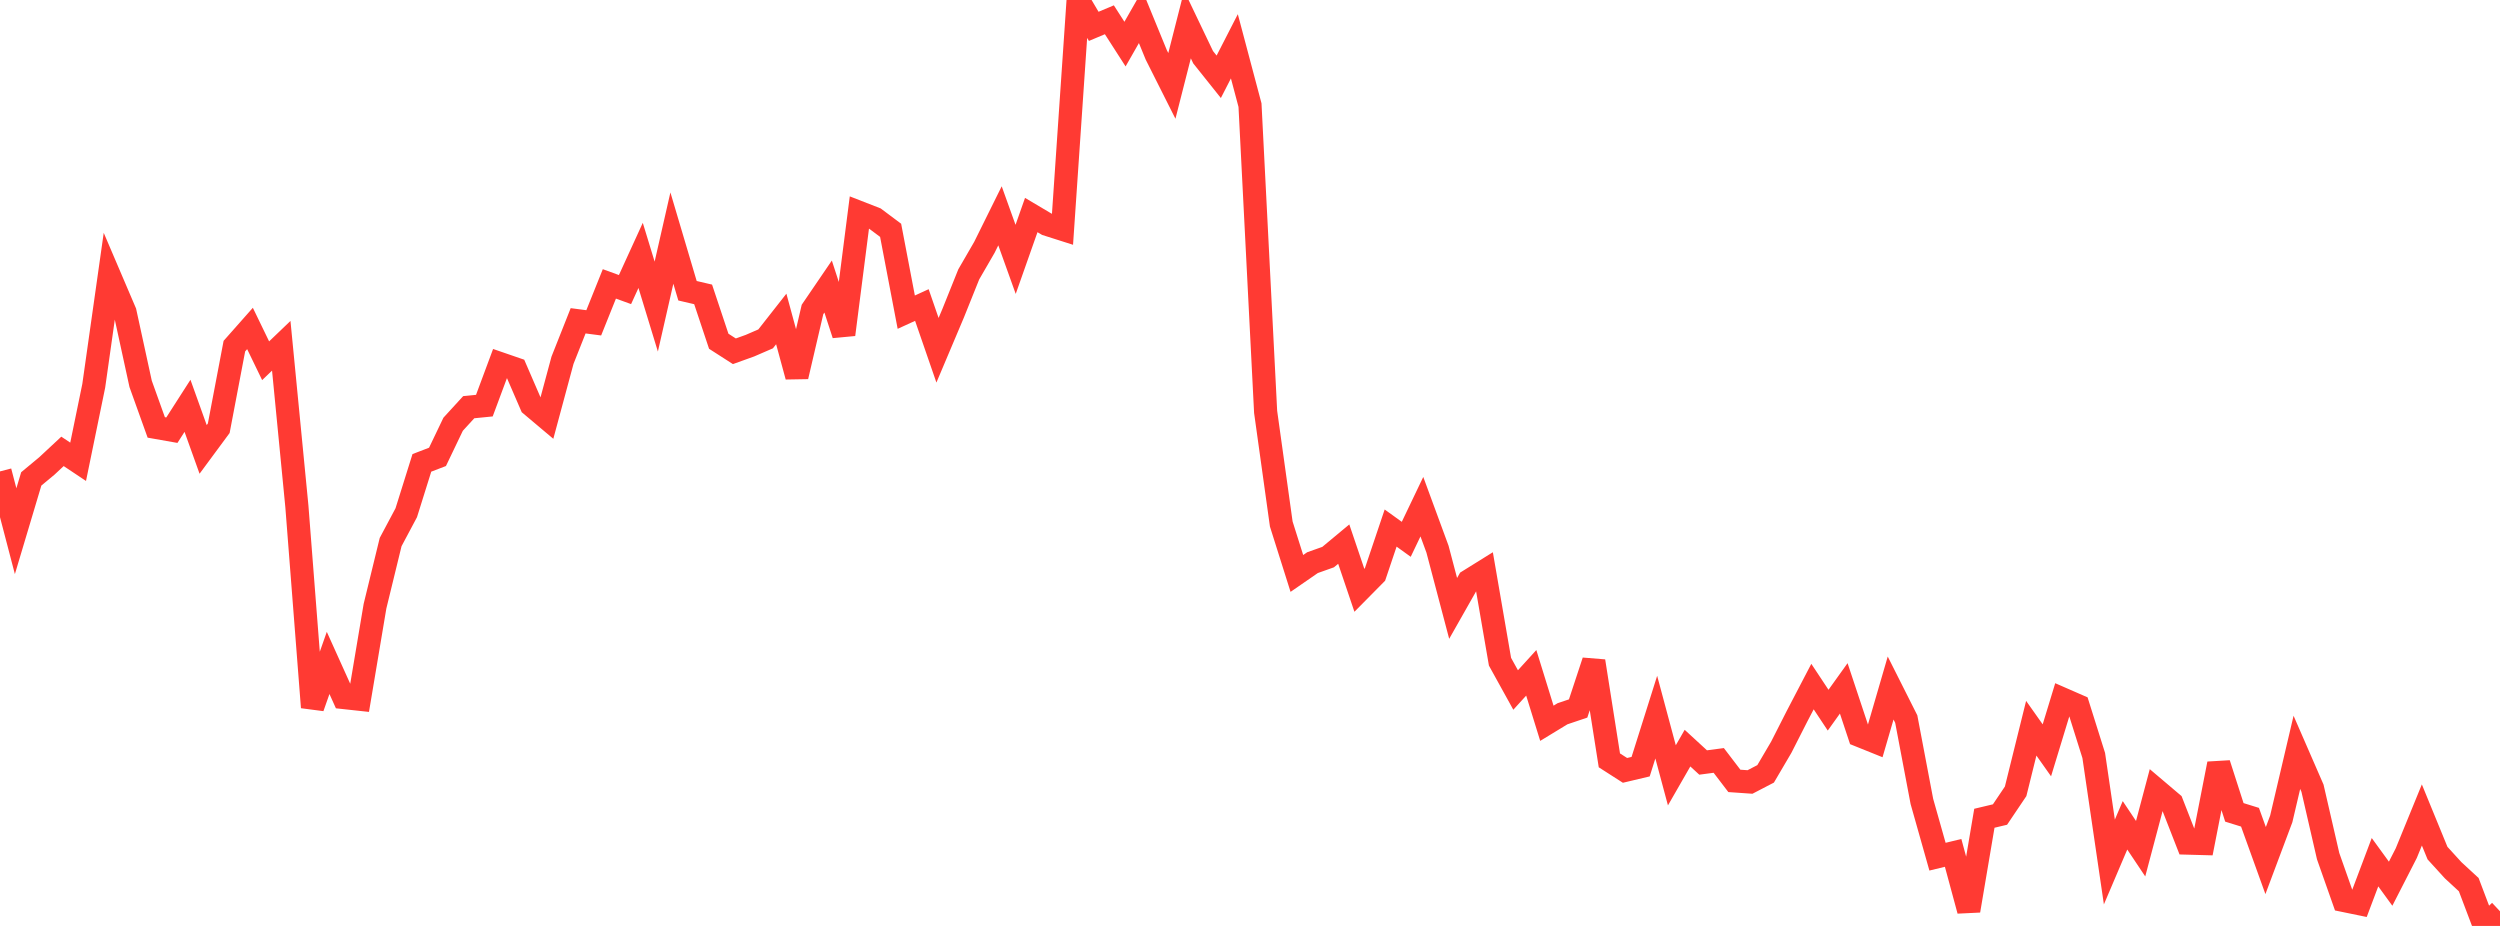 <?xml version="1.0" standalone="no"?>
<!DOCTYPE svg PUBLIC "-//W3C//DTD SVG 1.1//EN" "http://www.w3.org/Graphics/SVG/1.1/DTD/svg11.dtd">

<svg width="135" height="50" viewBox="0 0 135 50" preserveAspectRatio="none" 
  xmlns="http://www.w3.org/2000/svg"
  xmlns:xlink="http://www.w3.org/1999/xlink">


<polyline points="0.0, 25.456 0.844, 28.685 1.688, 25.861 2.531, 25.161 3.375, 24.374 4.219, 24.937 5.062, 20.833 5.906, 14.877 6.75, 16.852 7.594, 20.729 8.438, 23.081 9.281, 23.23 10.125, 21.914 10.969, 24.268 11.812, 23.126 12.656, 18.691 13.5, 17.737 14.344, 19.48 15.188, 18.672 16.031, 27.339 16.875, 38.195 17.719, 35.798 18.562, 37.666 19.406, 37.758 20.25, 32.734 21.094, 29.272 21.938, 27.687 22.781, 24.995 23.625, 24.671 24.469, 22.909 25.312, 21.988 26.156, 21.904 27.0, 19.634 27.844, 19.925 28.688, 21.875 29.531, 22.585 30.375, 19.454 31.219, 17.323 32.062, 17.433 32.906, 15.33 33.75, 15.637 34.594, 13.791 35.438, 16.556 36.281, 12.856 37.125, 15.7 37.969, 15.897 38.812, 18.427 39.656, 18.969 40.5, 18.665 41.344, 18.299 42.188, 17.224 43.031, 20.331 43.875, 16.712 44.719, 15.474 45.562, 18.066 46.406, 11.477 47.25, 11.806 48.094, 12.437 48.938, 16.857 49.781, 16.471 50.625, 18.914 51.469, 16.917 52.312, 14.817 53.156, 13.359 54.0, 11.654 54.844, 14.006 55.688, 11.612 56.531, 12.112 57.375, 12.381 58.219, 0.0 59.062, 1.423 59.906, 1.068 60.75, 2.382 61.594, 0.903 62.438, 2.962 63.281, 4.638 64.125, 1.325 64.969, 3.09 65.812, 4.147 66.656, 2.5 67.5, 5.677 68.344, 22.242 69.188, 28.296 70.031, 30.966 70.875, 30.383 71.719, 30.083 72.562, 29.382 73.406, 31.876 74.25, 31.022 75.094, 28.515 75.938, 29.123 76.781, 27.361 77.625, 29.656 78.469, 32.854 79.312, 31.367 80.156, 30.842 81.0, 35.733 81.844, 37.26 82.688, 36.332 83.531, 39.057 84.375, 38.543 85.219, 38.258 86.062, 35.703 86.906, 41.059 87.75, 41.6 88.594, 41.4 89.438, 38.725 90.281, 41.868 91.125, 40.399 91.969, 41.175 92.812, 41.063 93.656, 42.168 94.5, 42.227 95.344, 41.788 96.188, 40.351 97.031, 38.693 97.875, 37.075 98.719, 38.349 99.562, 37.172 100.406, 39.713 101.25, 40.053 102.094, 37.153 102.938, 38.83 103.781, 43.275 104.625, 46.261 105.469, 46.056 106.312, 49.174 107.156, 44.186 108.0, 43.985 108.844, 42.731 109.688, 39.324 110.531, 40.517 111.375, 37.747 112.219, 38.116 113.062, 40.797 113.906, 46.548 114.75, 44.567 115.594, 45.83 116.438, 42.65 117.281, 43.365 118.125, 45.527 118.969, 45.55 119.812, 41.243 120.656, 43.868 121.5, 44.13 122.344, 46.471 123.188, 44.22 124.031, 40.626 124.875, 42.564 125.719, 46.232 126.562, 48.624 127.406, 48.798 128.25, 46.559 129.094, 47.72 129.938, 46.071 130.781, 44.008 131.625, 46.067 132.469, 46.993 133.312, 47.771 134.156, 50.0 135.0, 49.21" fill="none" stroke="#ff3a33" stroke-width="1.25"/>

</svg>